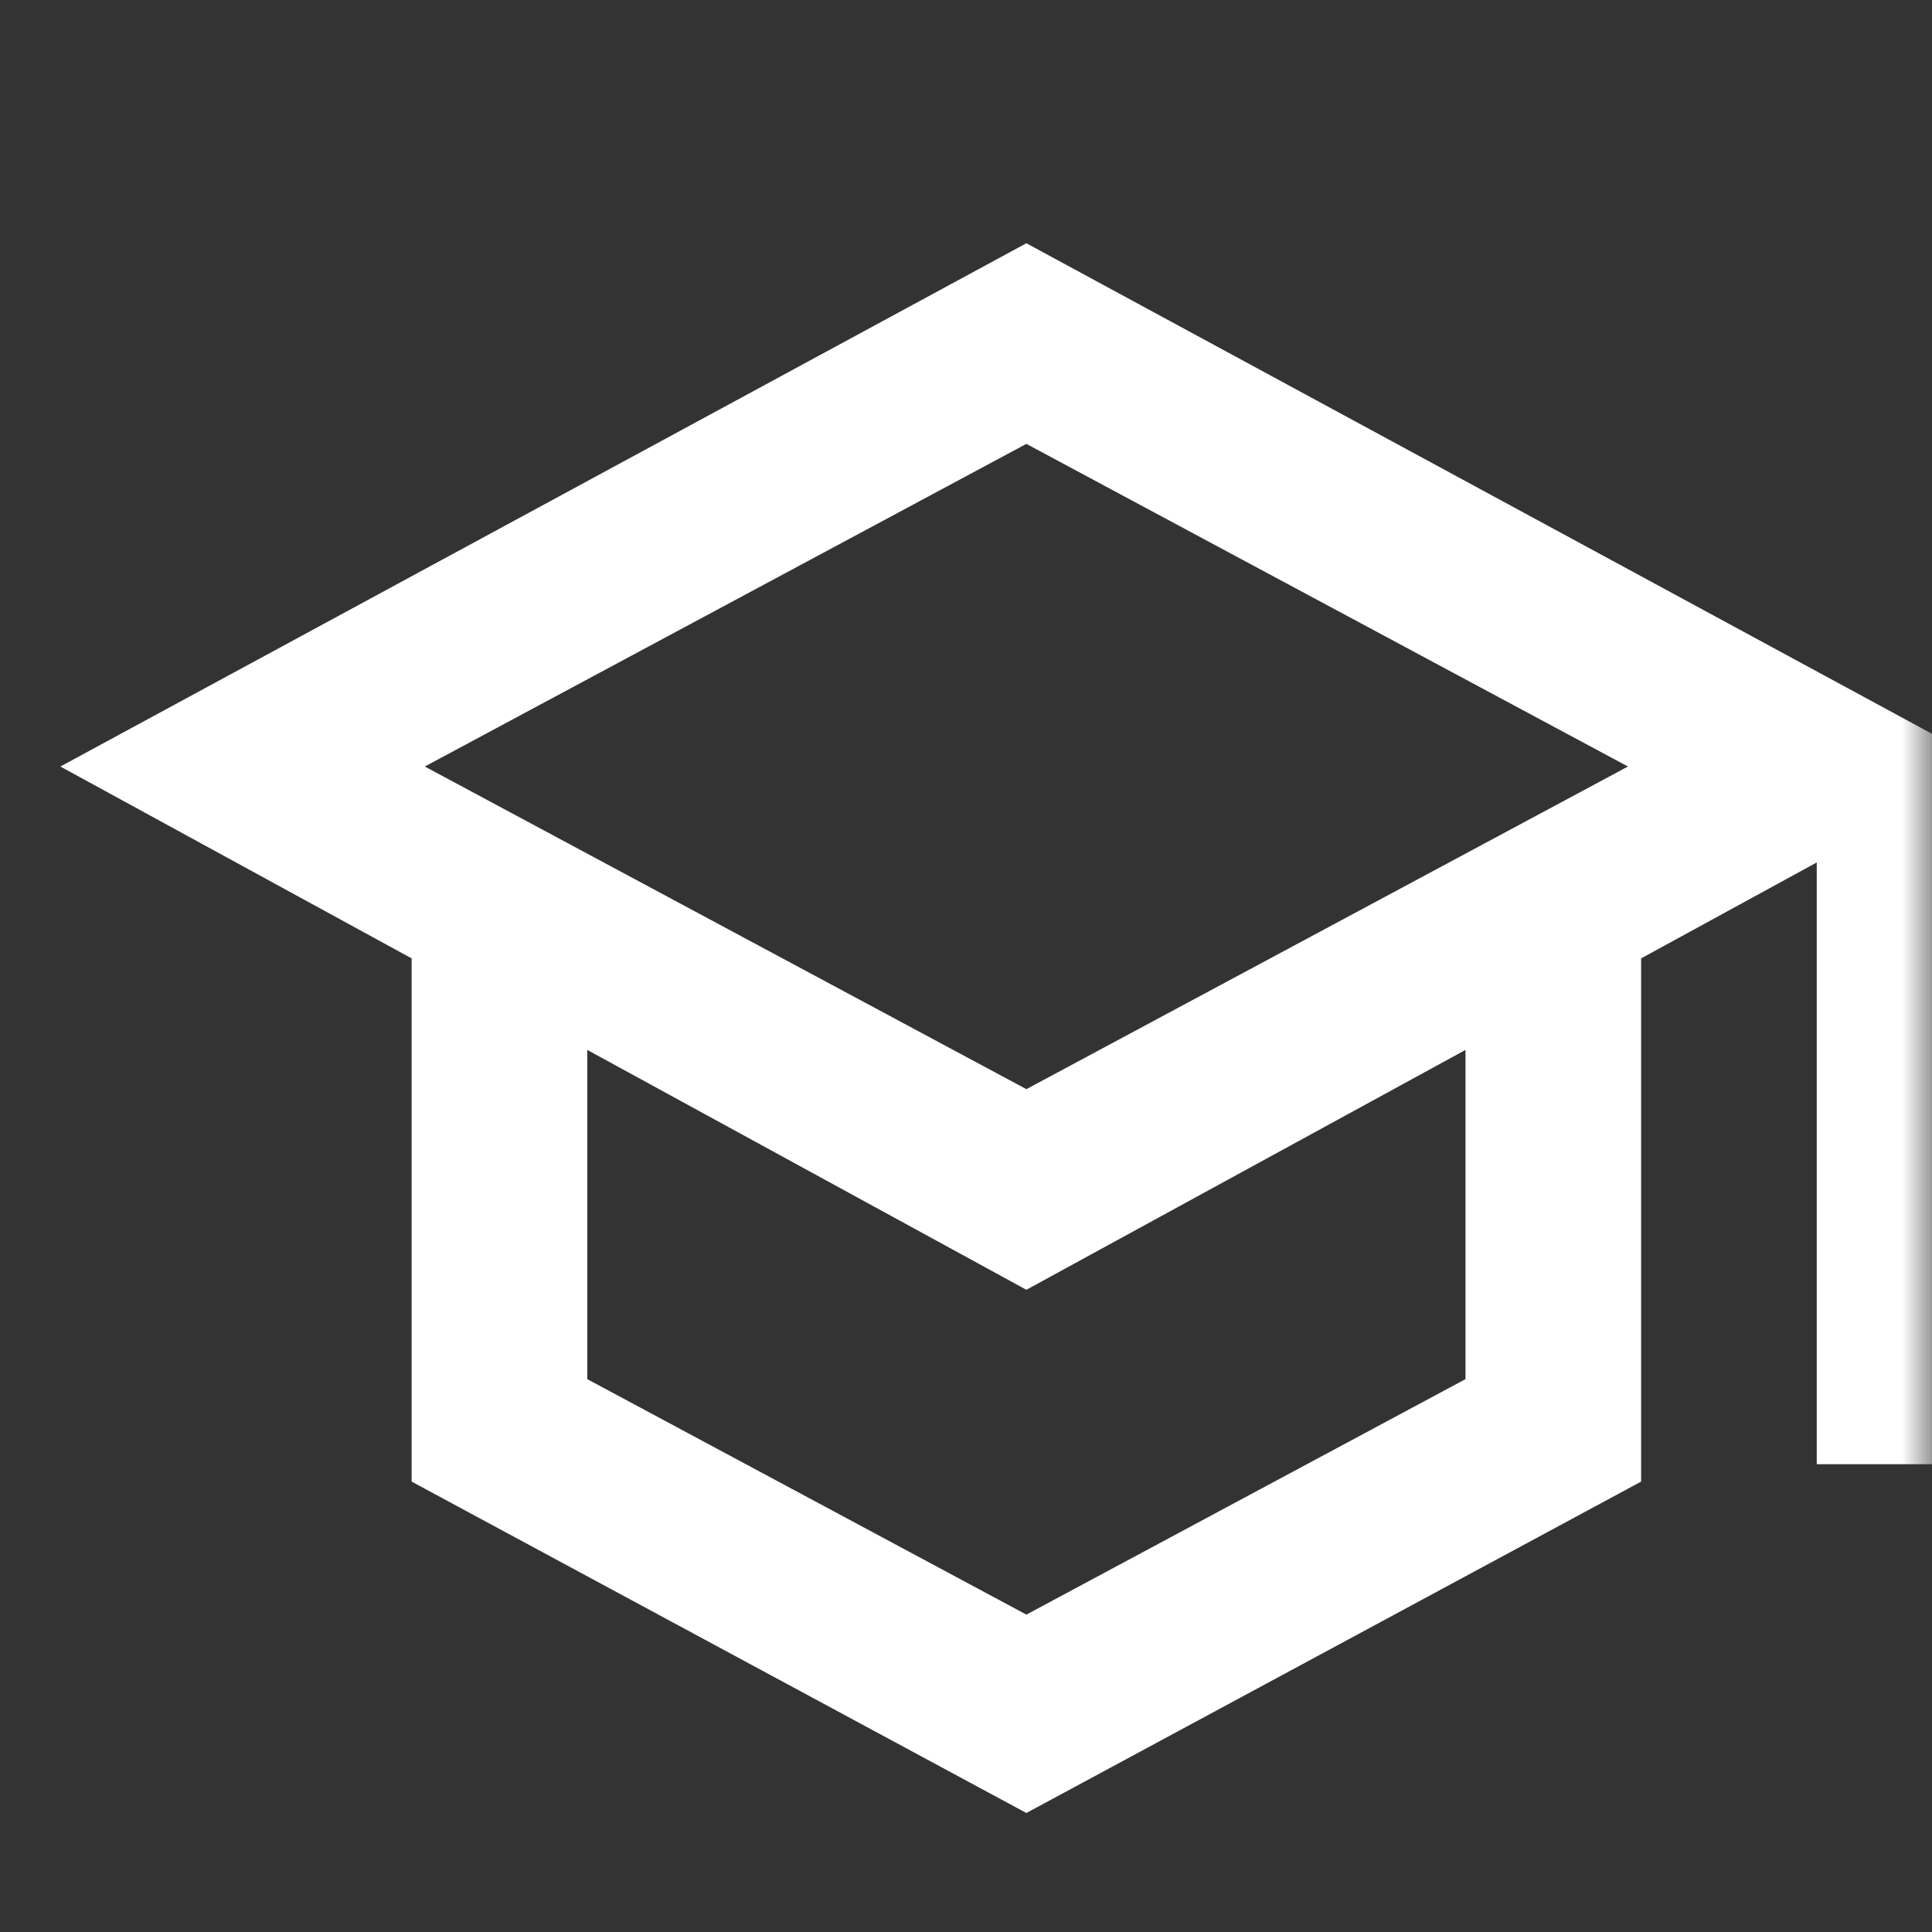 <svg width="32" height="32" viewBox="0 0 32 32" fill="none" xmlns="http://www.w3.org/2000/svg">
<rect x="0" y="0" width="32" height="32" fill="#333333" stroke="none"/>
<mask id="mask0_548_3130" style="mask-type:alpha" maskUnits="userSpaceOnUse" x="0" y="0" width="32" height="32">
<rect width="32" height="32" fill="#D9D9D9"/>
</mask>
<g mask="url(#mask0_548_3130)">
<path d="M17 30.029L6.818 24.54V15.874L1 12.696L17 4.029L33 12.696V24.252H30.091V14.285L27.182 15.874V24.54L17 30.029ZM17 18.04L26.964 12.696L17 7.352L7.036 12.696L17 18.04ZM17 26.743L24.273 22.843V17.39L17 21.363L9.727 17.39V22.843L17 26.743Z" fill="white"/>
</g>
</svg>
